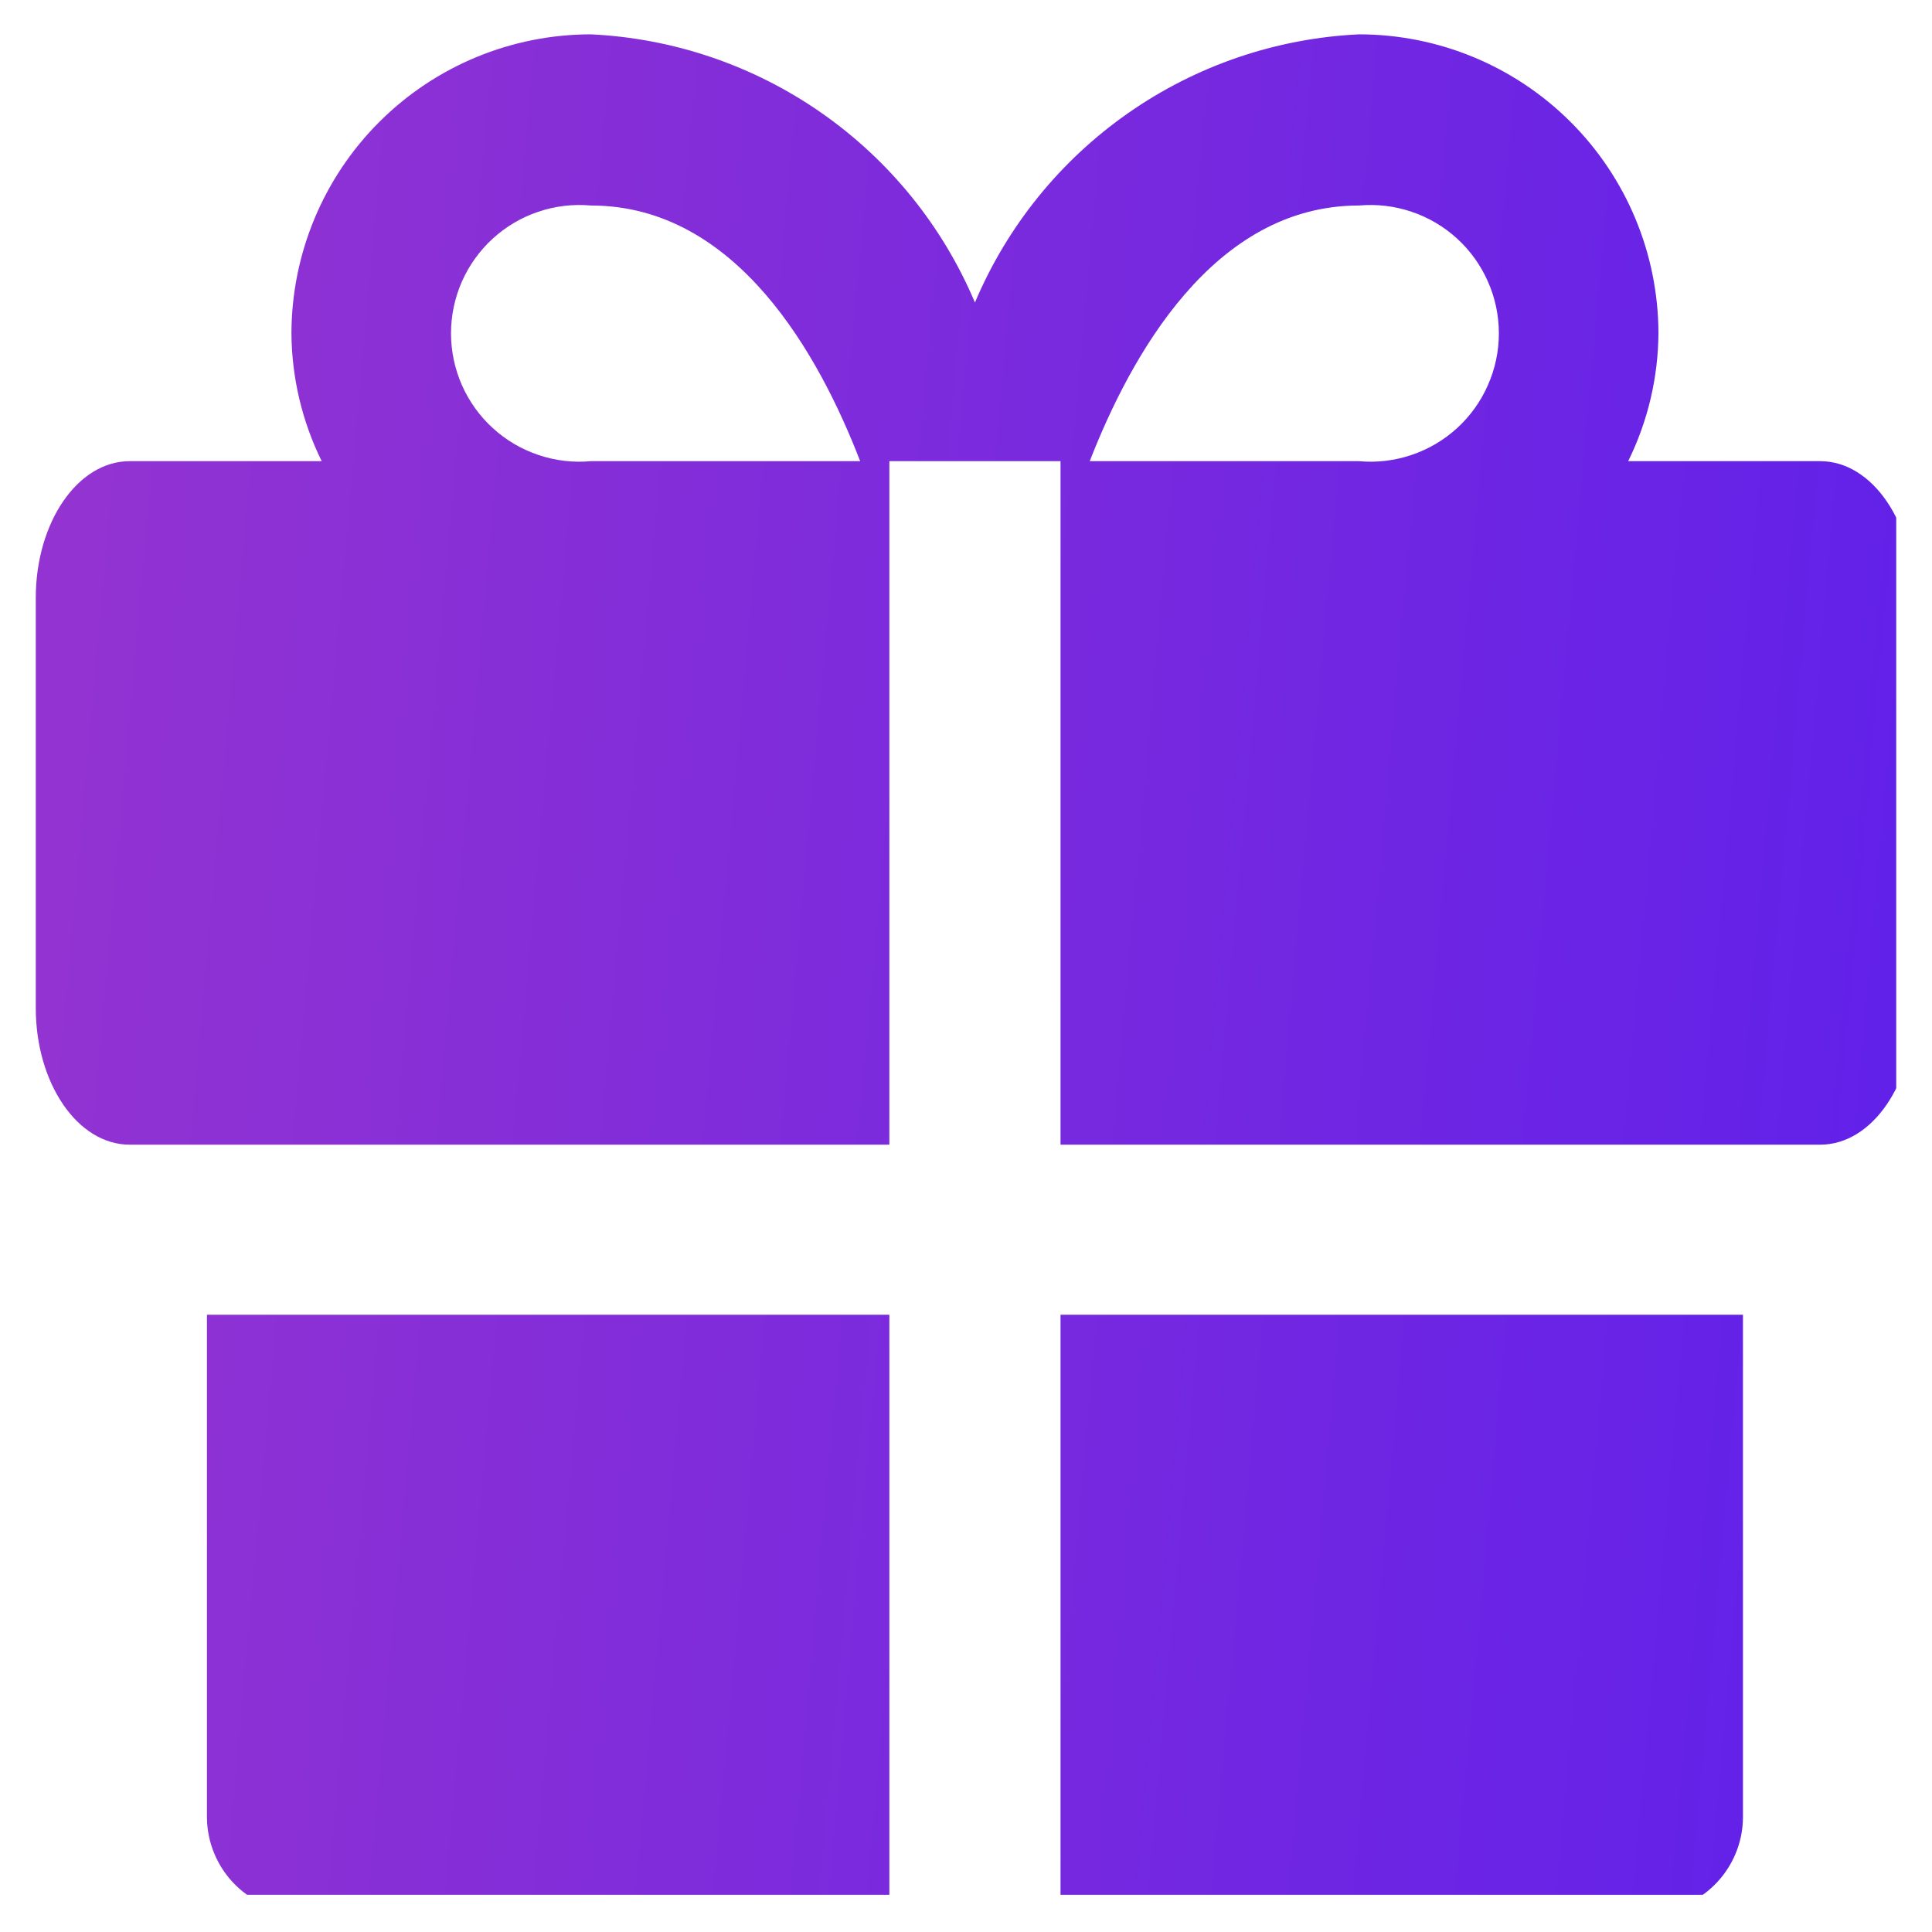 <svg width="27" height="27" viewBox="0 0 27 27" fill="none" xmlns="http://www.w3.org/2000/svg">
<g clip-path="url(#clip0_1_877)">
<g clip-path="url(#clip1_1_877)">
<path d="M2.892 18.374V25.403C2.896 25.757 3.039 26.094 3.29 26.343C3.541 26.591 3.88 26.73 4.233 26.73H12.429V18.374H2.892ZM14.821 26.73H23.017C23.37 26.73 23.709 26.591 23.96 26.343C24.211 26.094 24.355 25.757 24.358 25.403V18.374H14.821V26.73ZM25.438 6.445H22.754C23.029 5.887 23.174 5.274 23.177 4.651C23.173 3.544 22.731 2.483 21.946 1.701C21.162 0.919 20.099 0.48 18.992 0.48C17.835 0.535 16.717 0.916 15.767 1.58C14.818 2.243 14.075 3.161 13.625 4.228C13.175 3.161 12.432 2.243 11.483 1.58C10.533 0.916 9.415 0.535 8.258 0.48C7.151 0.48 6.088 0.919 5.304 1.701C4.519 2.483 4.077 3.544 4.073 4.651C4.076 5.274 4.221 5.887 4.496 6.445H1.812C1.083 6.445 0.5 7.305 0.5 8.355V14.087C0.5 15.137 1.083 15.997 1.812 15.997H12.429V6.445H14.821V15.997H25.438C26.167 15.997 26.75 15.137 26.75 14.087V8.355C26.75 7.305 26.167 6.445 25.438 6.445ZM8.258 6.445C8.01 6.468 7.76 6.438 7.524 6.358C7.288 6.279 7.071 6.151 6.887 5.983C6.703 5.815 6.556 5.61 6.455 5.382C6.355 5.154 6.303 4.908 6.303 4.659C6.303 4.409 6.355 4.163 6.455 3.935C6.556 3.707 6.703 3.502 6.887 3.334C7.071 3.166 7.288 3.038 7.524 2.959C7.76 2.879 8.01 2.85 8.258 2.872C10.3 2.872 11.452 4.972 12.021 6.445H8.258ZM18.992 6.445H15.229C15.798 4.987 16.95 2.872 18.992 2.872C19.24 2.85 19.49 2.879 19.726 2.959C19.962 3.038 20.179 3.166 20.363 3.334C20.547 3.502 20.694 3.707 20.794 3.935C20.895 4.163 20.947 4.409 20.947 4.659C20.947 4.908 20.895 5.154 20.794 5.382C20.694 5.61 20.547 5.815 20.363 5.983C20.179 6.151 19.962 6.279 19.726 6.358C19.49 6.438 19.24 6.468 18.992 6.445Z" fill="url(#paint0_linear_1_877)"/>
</g>
</g>
<defs>
<linearGradient id="paint0_linear_1_877" x1="33.979" y1="90.168" x2="-21.579" y2="85.191" gradientUnits="userSpaceOnUse">
<stop stop-color="#4717F6"/>
<stop offset="0.87" stop-color="#A239CA"/>
</linearGradient>
<clipPath id="clip0_1_877">
<rect width="26" height="26" fill="white" transform="translate(0.5 0.48)"/>
</clipPath>
<clipPath id="clip1_1_877">
<rect width="27" height="27" fill="white" transform="translate(0.5 0.48)"/>
</clipPath>
</defs>
</svg>
